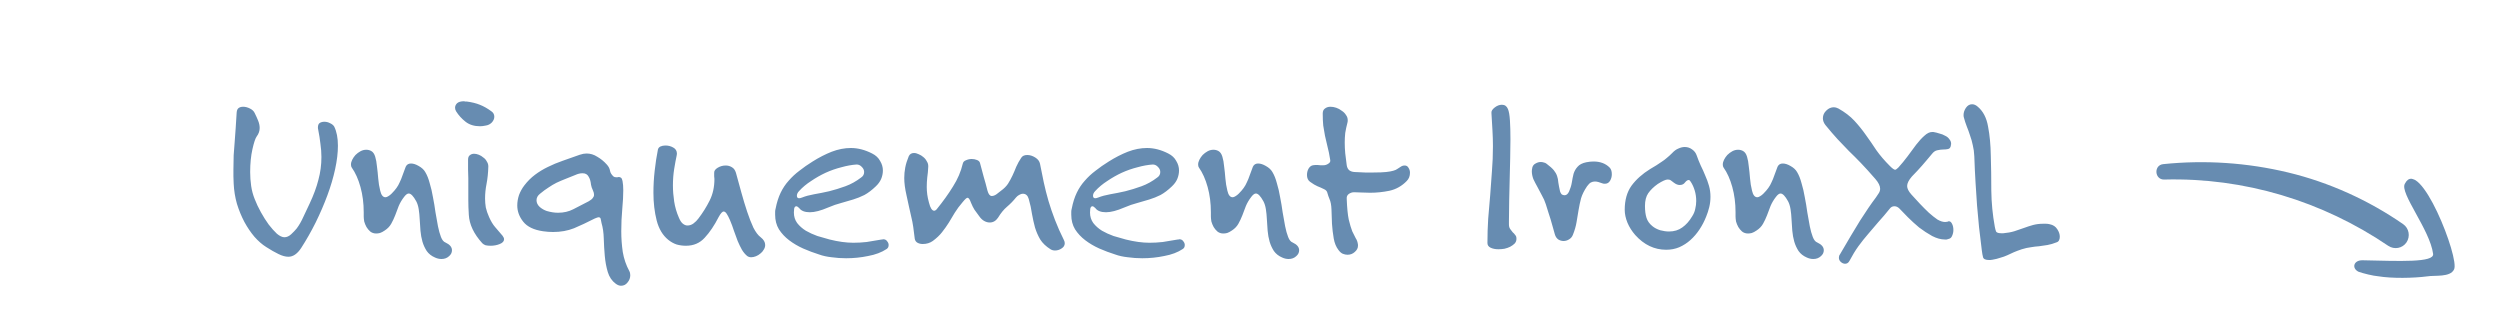 <svg width="240" height="30" viewBox="0 0 240 30" fill="none" xmlns="http://www.w3.org/2000/svg">
<path d="M32.44 13.992C32.44 14.664 32.352 15.408 32.176 16.224C32 17.04 31.752 17.88 31.432 18.744C31.112 19.608 30.736 20.48 30.304 21.36C29.872 22.224 29.408 23.04 28.912 23.808C28.544 24.368 28.136 24.648 27.688 24.648C27.4 24.648 27.08 24.56 26.728 24.384C26.392 24.224 26 24 25.552 23.712C25.168 23.472 24.792 23.144 24.424 22.728C24.072 22.312 23.752 21.84 23.464 21.312C23.176 20.768 22.936 20.184 22.744 19.56C22.568 18.936 22.464 18.288 22.432 17.616C22.416 17.376 22.408 17.144 22.408 16.92C22.408 16.696 22.408 16.48 22.408 16.272C22.408 15.792 22.416 15.336 22.432 14.904C22.464 14.472 22.496 14.048 22.528 13.632C22.56 13.2 22.592 12.76 22.624 12.312C22.656 11.848 22.688 11.344 22.72 10.8C22.736 10.592 22.8 10.448 22.912 10.368C23.024 10.288 23.168 10.248 23.344 10.248C23.552 10.248 23.768 10.304 23.992 10.416C24.216 10.528 24.368 10.672 24.448 10.848C24.576 11.104 24.688 11.352 24.784 11.592C24.88 11.832 24.928 12.064 24.928 12.288C24.928 12.576 24.832 12.848 24.64 13.104C24.512 13.28 24.376 13.688 24.232 14.328C24.088 14.968 24.016 15.696 24.016 16.512C24.016 16.96 24.048 17.408 24.112 17.856C24.176 18.288 24.288 18.704 24.448 19.104C24.608 19.52 24.808 19.944 25.048 20.376C25.288 20.808 25.536 21.2 25.792 21.552C26.064 21.904 26.328 22.2 26.584 22.44C26.856 22.664 27.096 22.776 27.304 22.776C27.528 22.776 27.744 22.68 27.952 22.488C28.16 22.296 28.336 22.112 28.48 21.936C28.72 21.616 28.936 21.24 29.128 20.808C29.336 20.376 29.536 19.952 29.728 19.536C30.112 18.72 30.392 17.96 30.568 17.256C30.76 16.552 30.856 15.824 30.856 15.072C30.856 14.656 30.824 14.232 30.76 13.8C30.712 13.368 30.64 12.912 30.544 12.432C30.528 12.384 30.52 12.32 30.52 12.24C30.52 12.032 30.576 11.888 30.688 11.808C30.816 11.728 30.968 11.688 31.144 11.688C31.336 11.688 31.52 11.736 31.696 11.832C31.872 11.912 32 12.016 32.08 12.144C32.32 12.624 32.44 13.24 32.44 13.992ZM43.389 24.024C43.389 24.248 43.293 24.44 43.101 24.6C42.909 24.776 42.669 24.864 42.381 24.864C42.173 24.864 41.965 24.816 41.757 24.72C41.421 24.576 41.157 24.368 40.965 24.096C40.789 23.824 40.653 23.528 40.557 23.208C40.461 22.872 40.397 22.52 40.365 22.152C40.333 21.784 40.309 21.424 40.293 21.072C40.277 20.72 40.245 20.392 40.197 20.088C40.149 19.784 40.069 19.528 39.957 19.32C39.685 18.824 39.445 18.576 39.237 18.576C39.109 18.576 38.965 18.68 38.805 18.888C38.581 19.176 38.405 19.472 38.277 19.776C38.165 20.08 38.053 20.376 37.941 20.664C37.829 20.952 37.701 21.224 37.557 21.48C37.413 21.736 37.205 21.952 36.933 22.128C36.773 22.24 36.621 22.32 36.477 22.368C36.349 22.4 36.229 22.416 36.117 22.416C35.893 22.416 35.701 22.352 35.541 22.224C35.397 22.096 35.277 21.952 35.181 21.792C35.085 21.616 35.013 21.44 34.965 21.264C34.933 21.072 34.917 20.912 34.917 20.784V20.376C34.917 19.512 34.813 18.704 34.605 17.952C34.397 17.2 34.117 16.576 33.765 16.08C33.717 16.016 33.693 15.92 33.693 15.792C33.693 15.648 33.733 15.496 33.813 15.336C33.893 15.176 33.997 15.024 34.125 14.88C34.269 14.736 34.429 14.616 34.605 14.52C34.781 14.424 34.965 14.376 35.157 14.376C35.333 14.376 35.493 14.416 35.637 14.496C35.813 14.592 35.941 14.776 36.021 15.048C36.101 15.304 36.157 15.616 36.189 15.984C36.237 16.336 36.277 16.72 36.309 17.136C36.341 17.536 36.405 17.928 36.501 18.312C36.597 18.728 36.765 18.936 37.005 18.936C37.085 18.936 37.173 18.904 37.269 18.84C37.381 18.776 37.485 18.696 37.581 18.6C37.789 18.392 37.949 18.208 38.061 18.048C38.189 17.872 38.293 17.688 38.373 17.496C38.469 17.304 38.557 17.088 38.637 16.848C38.717 16.608 38.821 16.328 38.949 16.008C39.045 15.8 39.213 15.696 39.453 15.696C39.677 15.696 39.925 15.776 40.197 15.936C40.485 16.096 40.693 16.288 40.821 16.512C40.997 16.8 41.141 17.16 41.253 17.592C41.381 18.008 41.485 18.456 41.565 18.936C41.661 19.416 41.741 19.896 41.805 20.376C41.885 20.856 41.965 21.304 42.045 21.72C42.125 22.12 42.221 22.464 42.333 22.752C42.445 23.04 42.589 23.216 42.765 23.28C43.181 23.472 43.389 23.72 43.389 24.024ZM47.454 11.208C47.454 11.4 47.374 11.584 47.214 11.76C47.054 11.92 46.87 12.016 46.662 12.048C46.438 12.096 46.246 12.12 46.086 12.12C45.526 12.12 45.062 11.976 44.694 11.688C44.326 11.4 44.022 11.064 43.782 10.68C43.718 10.568 43.686 10.456 43.686 10.344C43.686 10.184 43.75 10.04 43.878 9.912C44.022 9.784 44.246 9.72 44.55 9.72C44.582 9.72 44.614 9.728 44.646 9.744C44.694 9.744 44.742 9.744 44.79 9.744C45.286 9.808 45.71 9.912 46.062 10.056C46.43 10.2 46.798 10.408 47.166 10.68C47.358 10.808 47.454 10.984 47.454 11.208ZM48.39 22.968C48.39 23.16 48.254 23.312 47.982 23.424C47.71 23.536 47.414 23.592 47.094 23.592C46.918 23.592 46.758 23.576 46.614 23.544C46.486 23.496 46.382 23.432 46.302 23.352C45.486 22.456 45.054 21.544 45.006 20.616C44.974 20.104 44.958 19.64 44.958 19.224C44.958 18.808 44.958 18.392 44.958 17.976V17.112C44.958 16.84 44.95 16.56 44.934 16.272C44.934 15.984 44.934 15.68 44.934 15.36V15.336C44.934 15.128 44.99 14.984 45.102 14.904C45.214 14.808 45.35 14.76 45.51 14.76C45.654 14.76 45.806 14.792 45.966 14.856C46.126 14.92 46.27 15.008 46.398 15.12C46.542 15.216 46.654 15.344 46.734 15.504C46.83 15.648 46.878 15.8 46.878 15.96V16.008C46.862 16.6 46.806 17.144 46.71 17.64C46.614 18.12 46.566 18.592 46.566 19.056C46.566 19.344 46.59 19.632 46.638 19.92C46.702 20.208 46.806 20.512 46.95 20.832C47.126 21.232 47.318 21.552 47.526 21.792C47.734 22.032 47.974 22.312 48.246 22.632C48.342 22.76 48.39 22.872 48.39 22.968ZM60.506 26.424C60.506 26.68 60.418 26.912 60.242 27.12C60.082 27.328 59.874 27.432 59.618 27.432C59.458 27.432 59.29 27.368 59.114 27.24C58.746 26.968 58.49 26.592 58.346 26.112C58.202 25.632 58.106 25.112 58.058 24.552C58.01 24.008 57.978 23.456 57.962 22.896C57.946 22.336 57.874 21.84 57.746 21.408C57.714 21.296 57.69 21.176 57.674 21.048C57.658 20.92 57.586 20.856 57.458 20.856C57.41 20.856 57.29 20.896 57.098 20.976C56.378 21.344 55.714 21.656 55.106 21.912C54.498 22.152 53.826 22.272 53.09 22.272C52.786 22.272 52.466 22.248 52.13 22.2C51.25 22.072 50.618 21.768 50.234 21.288C49.85 20.808 49.658 20.288 49.658 19.728C49.658 19.392 49.714 19.056 49.826 18.72C49.954 18.384 50.122 18.08 50.33 17.808C50.634 17.408 50.978 17.064 51.362 16.776C51.746 16.488 52.154 16.24 52.586 16.032C53.034 15.808 53.514 15.608 54.026 15.432C54.538 15.256 55.082 15.064 55.658 14.856C55.898 14.776 56.114 14.736 56.306 14.736C56.674 14.736 57.018 14.84 57.338 15.048C57.674 15.24 57.978 15.488 58.25 15.792C58.426 15.984 58.53 16.184 58.562 16.392C58.594 16.584 58.706 16.768 58.898 16.944C58.962 16.992 59.042 17.016 59.138 17.016C59.186 17.016 59.234 17.016 59.282 17.016C59.33 17 59.37 16.992 59.402 16.992C59.482 16.992 59.554 17.016 59.618 17.064C59.682 17.112 59.73 17.216 59.762 17.376C59.81 17.616 59.834 17.912 59.834 18.264C59.834 18.776 59.802 19.376 59.738 20.064C59.674 20.752 59.642 21.464 59.642 22.2C59.642 22.872 59.69 23.536 59.786 24.192C59.898 24.848 60.106 25.456 60.41 26.016C60.474 26.128 60.506 26.264 60.506 26.424ZM57.026 18.72C57.026 18.56 56.986 18.4 56.906 18.24C56.826 18.08 56.77 17.912 56.738 17.736C56.706 17.4 56.626 17.136 56.498 16.944C56.386 16.736 56.194 16.632 55.922 16.632C55.698 16.632 55.466 16.688 55.226 16.8C54.874 16.944 54.554 17.072 54.266 17.184C53.978 17.296 53.698 17.416 53.426 17.544C53.17 17.672 52.914 17.824 52.658 18C52.402 18.16 52.13 18.36 51.842 18.6C51.618 18.776 51.506 18.984 51.506 19.224C51.506 19.464 51.61 19.68 51.818 19.872C52.026 20.048 52.25 20.176 52.49 20.256C52.874 20.368 53.234 20.424 53.57 20.424C54.114 20.424 54.602 20.312 55.034 20.088C55.482 19.864 55.978 19.608 56.522 19.32C56.714 19.208 56.842 19.104 56.906 19.008C56.986 18.912 57.026 18.816 57.026 18.72ZM73.457 23.52C73.457 23.68 73.409 23.832 73.313 23.976C73.233 24.12 73.129 24.24 73.001 24.336C72.873 24.448 72.729 24.536 72.569 24.6C72.409 24.664 72.257 24.696 72.113 24.696C71.969 24.696 71.841 24.656 71.729 24.576C71.537 24.416 71.369 24.216 71.225 23.976C71.081 23.72 70.945 23.44 70.817 23.136C70.705 22.816 70.585 22.488 70.457 22.152C70.345 21.8 70.217 21.456 70.073 21.12C69.961 20.864 69.857 20.664 69.761 20.52C69.665 20.376 69.569 20.304 69.473 20.304C69.345 20.304 69.185 20.48 68.993 20.832C68.577 21.648 68.129 22.312 67.649 22.824C67.185 23.336 66.585 23.592 65.849 23.592C65.545 23.592 65.249 23.552 64.961 23.472C64.673 23.376 64.401 23.224 64.145 23.016C63.617 22.584 63.249 21.968 63.041 21.168C62.833 20.352 62.729 19.464 62.729 18.504C62.729 17.8 62.769 17.096 62.849 16.392C62.929 15.672 63.033 14.992 63.161 14.352C63.193 14.224 63.273 14.128 63.401 14.064C63.545 14 63.705 13.968 63.881 13.968C64.153 13.968 64.401 14.032 64.625 14.16C64.865 14.288 64.985 14.488 64.985 14.76C64.985 14.824 64.977 14.88 64.961 14.928C64.881 15.296 64.801 15.728 64.721 16.224C64.641 16.72 64.601 17.248 64.601 17.808C64.601 18.304 64.641 18.816 64.721 19.344C64.801 19.872 64.953 20.392 65.177 20.904C65.289 21.176 65.417 21.368 65.561 21.48C65.705 21.592 65.849 21.648 65.993 21.648C66.201 21.648 66.393 21.584 66.569 21.456C66.761 21.312 66.921 21.152 67.049 20.976C67.465 20.432 67.825 19.856 68.129 19.248C68.433 18.64 68.585 17.952 68.585 17.184C68.585 17.104 68.577 17.016 68.561 16.92C68.561 16.824 68.561 16.72 68.561 16.608C68.545 16.416 68.657 16.248 68.897 16.104C69.137 15.96 69.393 15.888 69.665 15.888C69.889 15.888 70.089 15.944 70.265 16.056C70.441 16.152 70.569 16.328 70.649 16.584C70.825 17.208 71.001 17.848 71.177 18.504C71.353 19.144 71.537 19.752 71.729 20.328C71.921 20.904 72.121 21.416 72.329 21.864C72.553 22.296 72.785 22.6 73.025 22.776C73.313 23 73.457 23.248 73.457 23.52ZM85.309 23.52C85.309 23.696 85.245 23.824 85.117 23.904C84.637 24.224 84.045 24.448 83.341 24.576C82.653 24.72 81.949 24.792 81.229 24.792C80.749 24.792 80.285 24.76 79.837 24.696C79.389 24.648 78.989 24.56 78.637 24.432C78.125 24.272 77.613 24.08 77.101 23.856C76.605 23.632 76.157 23.368 75.757 23.064C75.357 22.76 75.029 22.408 74.773 22.008C74.533 21.608 74.413 21.144 74.413 20.616C74.413 20.52 74.413 20.424 74.413 20.328C74.413 20.232 74.429 20.128 74.461 20.016C74.573 19.44 74.733 18.936 74.941 18.504C75.149 18.072 75.405 17.688 75.709 17.352C76.013 17 76.357 16.68 76.741 16.392C77.125 16.088 77.549 15.792 78.013 15.504C78.621 15.12 79.229 14.808 79.837 14.568C80.461 14.328 81.077 14.208 81.685 14.208C82.357 14.208 83.037 14.384 83.725 14.736C84.077 14.912 84.333 15.152 84.493 15.456C84.669 15.744 84.757 16.048 84.757 16.368C84.757 16.64 84.701 16.912 84.589 17.184C84.477 17.44 84.301 17.68 84.061 17.904C83.693 18.256 83.333 18.528 82.981 18.72C82.629 18.896 82.269 19.04 81.901 19.152C81.533 19.264 81.149 19.376 80.749 19.488C80.365 19.584 79.949 19.728 79.501 19.92C78.797 20.224 78.213 20.376 77.749 20.376C77.253 20.376 76.909 20.24 76.717 19.968C76.685 19.936 76.645 19.904 76.597 19.872C76.549 19.824 76.501 19.8 76.453 19.8C76.341 19.8 76.269 19.88 76.237 20.04C76.221 20.184 76.213 20.304 76.213 20.4C76.213 20.784 76.317 21.12 76.525 21.408C76.749 21.696 77.029 21.944 77.365 22.152C77.701 22.344 78.069 22.512 78.469 22.656C78.885 22.784 79.277 22.896 79.645 22.992C80.477 23.2 81.237 23.304 81.925 23.304C82.341 23.304 82.765 23.28 83.197 23.232C83.629 23.168 84.109 23.088 84.637 22.992C84.669 22.992 84.693 22.992 84.709 22.992C84.725 22.976 84.749 22.968 84.781 22.968C84.957 22.968 85.085 23.032 85.165 23.16C85.261 23.272 85.309 23.392 85.309 23.52ZM82.957 16.512C82.957 16.336 82.885 16.176 82.741 16.032C82.597 15.872 82.429 15.792 82.237 15.792C81.773 15.824 81.285 15.912 80.773 16.056C80.261 16.184 79.757 16.36 79.261 16.584C78.781 16.808 78.317 17.072 77.869 17.376C77.421 17.664 77.037 17.984 76.717 18.336C76.573 18.48 76.501 18.632 76.501 18.792C76.501 18.952 76.573 19.032 76.717 19.032C76.781 19.032 76.877 19.008 77.005 18.96C77.325 18.832 77.709 18.728 78.157 18.648C78.621 18.568 79.101 18.472 79.597 18.36C80.109 18.232 80.629 18.072 81.157 17.88C81.685 17.688 82.189 17.408 82.669 17.04C82.861 16.912 82.957 16.736 82.957 16.512ZM102.216 23.352C102.216 23.56 102.112 23.728 101.904 23.856C101.712 23.984 101.504 24.048 101.28 24.048C101.12 24.048 100.976 24.008 100.848 23.928C100.416 23.656 100.088 23.344 99.864 22.992C99.656 22.64 99.488 22.256 99.36 21.84C99.248 21.424 99.152 20.992 99.072 20.544C99.008 20.08 98.904 19.6 98.76 19.104C98.664 18.768 98.48 18.6 98.208 18.6C98.08 18.6 97.952 18.64 97.824 18.72C97.712 18.784 97.616 18.864 97.536 18.96C97.28 19.28 96.992 19.576 96.672 19.848C96.368 20.104 96.08 20.456 95.808 20.904C95.6 21.208 95.336 21.36 95.016 21.36C94.84 21.36 94.664 21.312 94.488 21.216C94.312 21.12 94.152 20.968 94.008 20.76C93.832 20.52 93.68 20.312 93.552 20.136C93.44 19.96 93.328 19.736 93.216 19.464C93.104 19.144 92.992 18.984 92.88 18.984C92.8 18.984 92.648 19.12 92.424 19.392C92.12 19.744 91.864 20.088 91.656 20.424C91.464 20.744 91.272 21.064 91.08 21.384C90.888 21.688 90.672 21.992 90.432 22.296C90.208 22.584 89.912 22.864 89.544 23.136C89.272 23.328 88.952 23.424 88.584 23.424C88.392 23.424 88.224 23.384 88.08 23.304C87.936 23.224 87.848 23.096 87.816 22.92C87.768 22.504 87.72 22.128 87.672 21.792C87.624 21.456 87.56 21.128 87.48 20.808C87.416 20.488 87.344 20.168 87.264 19.848C87.2 19.512 87.12 19.144 87.024 18.744C86.88 18.12 86.808 17.568 86.808 17.088C86.808 16.752 86.84 16.416 86.904 16.08C86.968 15.744 87.08 15.384 87.24 15C87.336 14.792 87.504 14.688 87.744 14.688C87.888 14.688 88.04 14.728 88.2 14.808C88.36 14.872 88.504 14.96 88.632 15.072C88.776 15.184 88.888 15.32 88.968 15.48C89.064 15.624 89.112 15.776 89.112 15.936V16.008C89.096 16.376 89.064 16.72 89.016 17.04C88.984 17.344 88.968 17.648 88.968 17.952C88.968 18.176 88.984 18.416 89.016 18.672C89.048 18.912 89.104 19.176 89.184 19.464C89.312 19.976 89.48 20.232 89.688 20.232C89.752 20.232 89.824 20.192 89.904 20.112C90.528 19.344 91.056 18.608 91.488 17.904C91.936 17.2 92.248 16.472 92.424 15.72C92.456 15.56 92.56 15.448 92.736 15.384C92.912 15.304 93.096 15.264 93.288 15.264C93.464 15.264 93.632 15.296 93.792 15.36C93.952 15.424 94.048 15.52 94.08 15.648C94.208 16.16 94.328 16.608 94.44 16.992C94.552 17.36 94.672 17.8 94.8 18.312C94.896 18.648 95.032 18.816 95.208 18.816C95.352 18.816 95.504 18.76 95.664 18.648C95.824 18.52 95.968 18.408 96.096 18.312C96.384 18.104 96.608 17.88 96.768 17.64C96.928 17.384 97.072 17.12 97.2 16.848C97.328 16.576 97.448 16.296 97.56 16.008C97.688 15.72 97.848 15.432 98.04 15.144C98.152 14.968 98.344 14.88 98.616 14.88C98.872 14.88 99.128 14.96 99.384 15.12C99.64 15.28 99.792 15.48 99.84 15.72C99.952 16.312 100.072 16.904 100.2 17.496C100.328 18.088 100.48 18.688 100.656 19.296C100.832 19.888 101.04 20.496 101.28 21.12C101.52 21.744 101.808 22.392 102.144 23.064C102.192 23.16 102.216 23.256 102.216 23.352ZM113.738 23.52C113.738 23.696 113.674 23.824 113.546 23.904C113.066 24.224 112.474 24.448 111.77 24.576C111.082 24.72 110.378 24.792 109.658 24.792C109.178 24.792 108.714 24.76 108.266 24.696C107.818 24.648 107.418 24.56 107.066 24.432C106.554 24.272 106.042 24.08 105.53 23.856C105.034 23.632 104.586 23.368 104.186 23.064C103.786 22.76 103.458 22.408 103.202 22.008C102.962 21.608 102.842 21.144 102.842 20.616C102.842 20.52 102.842 20.424 102.842 20.328C102.842 20.232 102.858 20.128 102.89 20.016C103.002 19.44 103.162 18.936 103.37 18.504C103.578 18.072 103.834 17.688 104.138 17.352C104.442 17 104.786 16.68 105.17 16.392C105.554 16.088 105.978 15.792 106.442 15.504C107.05 15.12 107.658 14.808 108.266 14.568C108.89 14.328 109.506 14.208 110.114 14.208C110.786 14.208 111.466 14.384 112.154 14.736C112.506 14.912 112.762 15.152 112.922 15.456C113.098 15.744 113.186 16.048 113.186 16.368C113.186 16.64 113.13 16.912 113.018 17.184C112.906 17.44 112.73 17.68 112.49 17.904C112.122 18.256 111.762 18.528 111.41 18.72C111.058 18.896 110.698 19.04 110.33 19.152C109.962 19.264 109.578 19.376 109.178 19.488C108.794 19.584 108.378 19.728 107.93 19.92C107.226 20.224 106.642 20.376 106.178 20.376C105.682 20.376 105.338 20.24 105.146 19.968C105.114 19.936 105.074 19.904 105.026 19.872C104.978 19.824 104.93 19.8 104.882 19.8C104.77 19.8 104.698 19.88 104.666 20.04C104.65 20.184 104.642 20.304 104.642 20.4C104.642 20.784 104.746 21.12 104.954 21.408C105.178 21.696 105.458 21.944 105.794 22.152C106.13 22.344 106.498 22.512 106.898 22.656C107.314 22.784 107.706 22.896 108.074 22.992C108.906 23.2 109.666 23.304 110.354 23.304C110.77 23.304 111.194 23.28 111.626 23.232C112.058 23.168 112.538 23.088 113.066 22.992C113.098 22.992 113.122 22.992 113.138 22.992C113.154 22.976 113.178 22.968 113.21 22.968C113.386 22.968 113.514 23.032 113.594 23.16C113.69 23.272 113.738 23.392 113.738 23.52ZM111.386 16.512C111.386 16.336 111.314 16.176 111.17 16.032C111.026 15.872 110.858 15.792 110.666 15.792C110.202 15.824 109.714 15.912 109.202 16.056C108.69 16.184 108.186 16.36 107.69 16.584C107.21 16.808 106.746 17.072 106.298 17.376C105.85 17.664 105.466 17.984 105.146 18.336C105.002 18.48 104.93 18.632 104.93 18.792C104.93 18.952 105.002 19.032 105.146 19.032C105.21 19.032 105.306 19.008 105.434 18.96C105.754 18.832 106.138 18.728 106.586 18.648C107.05 18.568 107.53 18.472 108.026 18.36C108.538 18.232 109.058 18.072 109.586 17.88C110.114 17.688 110.618 17.408 111.098 17.04C111.29 16.912 111.386 16.736 111.386 16.512ZM124.717 24.024C124.717 24.248 124.621 24.44 124.429 24.6C124.237 24.776 123.997 24.864 123.709 24.864C123.501 24.864 123.293 24.816 123.085 24.72C122.749 24.576 122.485 24.368 122.293 24.096C122.117 23.824 121.981 23.528 121.885 23.208C121.789 22.872 121.725 22.52 121.693 22.152C121.661 21.784 121.637 21.424 121.621 21.072C121.605 20.72 121.573 20.392 121.525 20.088C121.477 19.784 121.397 19.528 121.285 19.32C121.013 18.824 120.773 18.576 120.565 18.576C120.437 18.576 120.293 18.68 120.133 18.888C119.909 19.176 119.733 19.472 119.605 19.776C119.493 20.08 119.381 20.376 119.269 20.664C119.157 20.952 119.029 21.224 118.885 21.48C118.741 21.736 118.533 21.952 118.261 22.128C118.101 22.24 117.949 22.32 117.805 22.368C117.677 22.4 117.557 22.416 117.445 22.416C117.221 22.416 117.029 22.352 116.869 22.224C116.725 22.096 116.605 21.952 116.509 21.792C116.413 21.616 116.341 21.44 116.293 21.264C116.261 21.072 116.245 20.912 116.245 20.784V20.376C116.245 19.512 116.141 18.704 115.933 17.952C115.725 17.2 115.445 16.576 115.093 16.08C115.045 16.016 115.021 15.92 115.021 15.792C115.021 15.648 115.061 15.496 115.141 15.336C115.221 15.176 115.325 15.024 115.453 14.88C115.597 14.736 115.757 14.616 115.933 14.52C116.109 14.424 116.293 14.376 116.485 14.376C116.661 14.376 116.821 14.416 116.965 14.496C117.141 14.592 117.269 14.776 117.349 15.048C117.429 15.304 117.485 15.616 117.517 15.984C117.565 16.336 117.605 16.72 117.637 17.136C117.669 17.536 117.733 17.928 117.829 18.312C117.925 18.728 118.093 18.936 118.333 18.936C118.413 18.936 118.501 18.904 118.597 18.84C118.709 18.776 118.813 18.696 118.909 18.6C119.117 18.392 119.277 18.208 119.389 18.048C119.517 17.872 119.621 17.688 119.701 17.496C119.797 17.304 119.885 17.088 119.965 16.848C120.045 16.608 120.149 16.328 120.277 16.008C120.373 15.8 120.541 15.696 120.781 15.696C121.005 15.696 121.253 15.776 121.525 15.936C121.813 16.096 122.021 16.288 122.149 16.512C122.325 16.8 122.469 17.16 122.581 17.592C122.709 18.008 122.813 18.456 122.893 18.936C122.989 19.416 123.069 19.896 123.133 20.376C123.213 20.856 123.293 21.304 123.373 21.72C123.453 22.12 123.549 22.464 123.661 22.752C123.773 23.04 123.917 23.216 124.093 23.28C124.509 23.472 124.717 23.72 124.717 24.024ZM135.358 16.584C135.358 16.904 135.254 17.168 135.046 17.376C134.582 17.856 134.03 18.168 133.39 18.312C132.766 18.44 132.15 18.504 131.542 18.504C131.254 18.504 130.974 18.496 130.702 18.48C130.446 18.464 130.214 18.456 130.006 18.456H129.982C129.806 18.456 129.638 18.512 129.478 18.624C129.334 18.736 129.27 18.88 129.286 19.056V19.104C129.318 19.952 129.382 20.608 129.478 21.072C129.59 21.536 129.702 21.912 129.814 22.2C129.942 22.472 130.054 22.696 130.15 22.872C130.262 23.032 130.334 23.24 130.366 23.496V23.592C130.366 23.816 130.262 24.016 130.054 24.192C129.862 24.368 129.63 24.456 129.358 24.456C129.214 24.456 129.062 24.424 128.902 24.36C128.758 24.296 128.622 24.176 128.494 24C128.27 23.712 128.118 23.344 128.038 22.896C127.958 22.432 127.902 21.96 127.87 21.48C127.854 21 127.838 20.544 127.822 20.112C127.806 19.68 127.742 19.344 127.63 19.104C127.55 18.912 127.486 18.728 127.438 18.552C127.406 18.376 127.302 18.248 127.126 18.168C126.902 18.056 126.686 17.96 126.478 17.88C126.286 17.8 126.046 17.656 125.758 17.448C125.566 17.304 125.47 17.088 125.47 16.8C125.47 16.576 125.518 16.376 125.614 16.2C125.726 16.008 125.87 15.896 126.046 15.864C126.126 15.848 126.198 15.84 126.262 15.84C126.342 15.84 126.422 15.84 126.502 15.84C126.582 15.84 126.662 15.848 126.742 15.864C126.838 15.864 126.942 15.864 127.054 15.864C127.214 15.864 127.366 15.816 127.51 15.72C127.67 15.624 127.734 15.504 127.702 15.36C127.622 14.848 127.534 14.416 127.438 14.064C127.358 13.696 127.278 13.352 127.198 13.032C127.134 12.696 127.078 12.368 127.03 12.048C126.998 11.712 126.982 11.328 126.982 10.896C126.982 10.672 127.054 10.512 127.198 10.416C127.342 10.304 127.518 10.248 127.726 10.248C127.902 10.248 128.086 10.28 128.278 10.344C128.47 10.408 128.646 10.504 128.806 10.632C128.982 10.744 129.118 10.88 129.214 11.04C129.326 11.184 129.382 11.352 129.382 11.544C129.382 11.64 129.374 11.712 129.358 11.76C129.262 12.128 129.19 12.464 129.142 12.768C129.11 13.072 129.094 13.376 129.094 13.68C129.094 14.016 129.11 14.36 129.142 14.712C129.19 15.064 129.238 15.448 129.286 15.864C129.318 16.072 129.398 16.232 129.526 16.344C129.654 16.44 129.814 16.496 130.006 16.512C130.39 16.528 130.734 16.544 131.038 16.56C131.342 16.56 131.622 16.56 131.878 16.56C132.39 16.56 132.79 16.544 133.078 16.512C133.366 16.48 133.59 16.44 133.75 16.392C133.926 16.344 134.054 16.288 134.134 16.224C134.23 16.16 134.342 16.088 134.47 16.008C134.582 15.928 134.71 15.888 134.854 15.888C135.014 15.888 135.134 15.96 135.214 16.104C135.31 16.248 135.358 16.408 135.358 16.584ZM145.578 22.944C145.578 23.104 145.522 23.248 145.41 23.376C145.298 23.488 145.154 23.592 144.978 23.688C144.818 23.768 144.634 23.832 144.426 23.88C144.234 23.912 144.042 23.928 143.85 23.928C143.562 23.928 143.314 23.88 143.106 23.784C142.898 23.688 142.794 23.536 142.794 23.328C142.794 22.528 142.818 21.752 142.866 21C142.93 20.248 142.994 19.496 143.058 18.744C143.122 17.976 143.178 17.208 143.226 16.44C143.29 15.672 143.322 14.872 143.322 14.04C143.322 13.528 143.306 13.008 143.274 12.48C143.242 11.952 143.21 11.408 143.178 10.848V10.824C143.162 10.664 143.266 10.496 143.49 10.32C143.714 10.144 143.946 10.056 144.186 10.056C144.458 10.056 144.65 10.192 144.762 10.464C144.858 10.688 144.922 11.056 144.954 11.568C144.986 12.064 145.002 12.664 145.002 13.368C145.002 13.928 144.994 14.536 144.978 15.192C144.962 15.848 144.946 16.52 144.93 17.208C144.914 17.88 144.898 18.56 144.882 19.248C144.866 19.936 144.858 20.6 144.858 21.24V21.552C144.858 21.728 144.898 21.872 144.978 21.984C145.058 22.096 145.138 22.2 145.218 22.296C145.314 22.376 145.394 22.464 145.458 22.56C145.538 22.64 145.578 22.752 145.578 22.896V22.944ZM154.735 16.728C154.735 16.952 154.679 17.16 154.567 17.352C154.455 17.544 154.287 17.64 154.063 17.64C153.951 17.64 153.863 17.624 153.799 17.592C153.671 17.544 153.551 17.504 153.439 17.472C153.327 17.44 153.215 17.424 153.103 17.424C152.975 17.424 152.847 17.456 152.719 17.52C152.607 17.584 152.487 17.704 152.359 17.88C152.087 18.28 151.895 18.664 151.783 19.032C151.687 19.4 151.607 19.776 151.543 20.16C151.479 20.528 151.415 20.912 151.351 21.312C151.287 21.712 151.167 22.128 150.991 22.56C150.911 22.752 150.783 22.896 150.607 22.992C150.447 23.088 150.279 23.136 150.103 23.136C149.927 23.136 149.759 23.088 149.599 22.992C149.439 22.88 149.327 22.712 149.263 22.488C149.183 22.2 149.111 21.944 149.047 21.72C148.983 21.48 148.919 21.256 148.855 21.048C148.791 20.824 148.719 20.6 148.639 20.376C148.575 20.152 148.495 19.896 148.399 19.608C148.303 19.304 148.175 19.016 148.015 18.744C147.871 18.456 147.727 18.184 147.583 17.928C147.439 17.672 147.311 17.424 147.199 17.184C147.103 16.928 147.055 16.68 147.055 16.44C147.055 16.36 147.071 16.24 147.103 16.08C147.151 15.904 147.255 15.776 147.415 15.696C147.575 15.6 147.743 15.552 147.919 15.552C148.015 15.552 148.111 15.568 148.207 15.6C148.303 15.616 148.391 15.656 148.471 15.72C148.791 15.96 149.023 16.168 149.167 16.344C149.311 16.52 149.415 16.704 149.479 16.896C149.543 17.072 149.583 17.28 149.599 17.52C149.631 17.744 149.687 18.032 149.767 18.384C149.799 18.48 149.847 18.568 149.911 18.648C149.991 18.712 150.087 18.744 150.199 18.744C150.375 18.744 150.519 18.624 150.631 18.384C150.759 18.096 150.847 17.808 150.895 17.52C150.943 17.216 150.999 16.936 151.063 16.68C151.143 16.424 151.271 16.2 151.447 16.008C151.623 15.8 151.903 15.656 152.287 15.576C152.527 15.528 152.759 15.504 152.983 15.504C153.623 15.504 154.135 15.696 154.519 16.08C154.663 16.224 154.735 16.44 154.735 16.728ZM164.205 18.888C164.205 19.24 164.165 19.576 164.085 19.896C164.005 20.216 163.909 20.512 163.797 20.784C163.621 21.232 163.405 21.648 163.149 22.032C162.893 22.416 162.605 22.752 162.285 23.04C161.965 23.328 161.605 23.56 161.205 23.736C160.821 23.896 160.405 23.976 159.957 23.976C158.821 23.976 157.829 23.504 156.981 22.56C156.661 22.192 156.413 21.8 156.237 21.384C156.061 20.952 155.973 20.536 155.973 20.136C155.973 19.208 156.189 18.44 156.621 17.832C157.069 17.224 157.669 16.688 158.421 16.224C158.645 16.08 158.845 15.96 159.021 15.864C159.197 15.752 159.365 15.64 159.525 15.528C159.701 15.416 159.861 15.296 160.005 15.168C160.165 15.04 160.333 14.888 160.509 14.712C160.717 14.488 160.925 14.336 161.133 14.256C161.341 14.16 161.541 14.112 161.733 14.112C162.005 14.112 162.245 14.192 162.453 14.352C162.661 14.496 162.805 14.688 162.885 14.928C162.997 15.248 163.125 15.568 163.269 15.888C163.429 16.208 163.573 16.528 163.701 16.848C163.845 17.168 163.965 17.496 164.061 17.832C164.157 18.168 164.205 18.52 164.205 18.888ZM162.837 19.296C162.837 18.944 162.789 18.608 162.693 18.288C162.597 17.968 162.469 17.688 162.309 17.448C162.245 17.336 162.181 17.28 162.117 17.28C162.005 17.28 161.885 17.36 161.757 17.52C161.645 17.68 161.477 17.76 161.253 17.76C161.077 17.76 160.893 17.688 160.701 17.544C160.605 17.464 160.509 17.392 160.413 17.328C160.333 17.264 160.229 17.232 160.101 17.232C159.909 17.232 159.589 17.376 159.141 17.664C158.757 17.936 158.453 18.232 158.229 18.552C158.021 18.856 157.917 19.264 157.917 19.776C157.917 20.224 157.965 20.6 158.061 20.904C158.157 21.208 158.341 21.472 158.613 21.696C158.821 21.872 159.077 22.008 159.381 22.104C159.685 22.184 159.965 22.224 160.221 22.224C160.717 22.224 161.141 22.096 161.493 21.84C161.861 21.584 162.181 21.224 162.453 20.76C162.597 20.536 162.693 20.304 162.741 20.064C162.805 19.808 162.837 19.552 162.837 19.296ZM175.084 24.024C175.084 24.248 174.988 24.44 174.796 24.6C174.604 24.776 174.364 24.864 174.076 24.864C173.868 24.864 173.66 24.816 173.452 24.72C173.116 24.576 172.852 24.368 172.66 24.096C172.484 23.824 172.348 23.528 172.252 23.208C172.156 22.872 172.092 22.52 172.06 22.152C172.028 21.784 172.004 21.424 171.988 21.072C171.972 20.72 171.94 20.392 171.892 20.088C171.844 19.784 171.764 19.528 171.652 19.32C171.38 18.824 171.14 18.576 170.932 18.576C170.804 18.576 170.66 18.68 170.5 18.888C170.276 19.176 170.1 19.472 169.972 19.776C169.86 20.08 169.748 20.376 169.636 20.664C169.524 20.952 169.396 21.224 169.252 21.48C169.108 21.736 168.9 21.952 168.628 22.128C168.468 22.24 168.316 22.32 168.172 22.368C168.044 22.4 167.924 22.416 167.812 22.416C167.588 22.416 167.396 22.352 167.236 22.224C167.092 22.096 166.972 21.952 166.876 21.792C166.78 21.616 166.708 21.44 166.66 21.264C166.628 21.072 166.612 20.912 166.612 20.784V20.376C166.612 19.512 166.508 18.704 166.3 17.952C166.092 17.2 165.812 16.576 165.46 16.08C165.412 16.016 165.388 15.92 165.388 15.792C165.388 15.648 165.428 15.496 165.508 15.336C165.588 15.176 165.692 15.024 165.82 14.88C165.964 14.736 166.124 14.616 166.3 14.52C166.476 14.424 166.66 14.376 166.852 14.376C167.028 14.376 167.188 14.416 167.332 14.496C167.508 14.592 167.636 14.776 167.716 15.048C167.796 15.304 167.852 15.616 167.884 15.984C167.932 16.336 167.972 16.72 168.004 17.136C168.036 17.536 168.1 17.928 168.196 18.312C168.292 18.728 168.46 18.936 168.7 18.936C168.78 18.936 168.868 18.904 168.964 18.84C169.076 18.776 169.18 18.696 169.276 18.6C169.484 18.392 169.644 18.208 169.756 18.048C169.884 17.872 169.988 17.688 170.068 17.496C170.164 17.304 170.252 17.088 170.332 16.848C170.412 16.608 170.516 16.328 170.644 16.008C170.74 15.8 170.908 15.696 171.148 15.696C171.372 15.696 171.62 15.776 171.892 15.936C172.18 16.096 172.388 16.288 172.516 16.512C172.692 16.8 172.836 17.16 172.948 17.592C173.076 18.008 173.18 18.456 173.26 18.936C173.356 19.416 173.436 19.896 173.5 20.376C173.58 20.856 173.66 21.304 173.74 21.72C173.82 22.12 173.916 22.464 174.028 22.752C174.14 23.04 174.284 23.216 174.46 23.28C174.876 23.472 175.084 23.72 175.084 24.024ZM187.525 22.08C187.525 22.272 187.485 22.456 187.405 22.632C187.341 22.808 187.221 22.912 187.045 22.944C186.981 22.96 186.925 22.976 186.877 22.992C186.829 22.992 186.773 22.992 186.709 22.992C186.325 22.992 185.917 22.88 185.485 22.656C185.053 22.416 184.637 22.144 184.237 21.84C183.853 21.52 183.493 21.192 183.157 20.856C182.821 20.52 182.549 20.24 182.341 20.016C182.197 19.872 182.037 19.8 181.861 19.8C181.685 19.8 181.541 19.872 181.429 20.016C181.045 20.496 180.677 20.928 180.325 21.312C179.989 21.696 179.661 22.08 179.341 22.464C179.021 22.832 178.709 23.224 178.405 23.64C178.117 24.04 177.829 24.512 177.541 25.056C177.445 25.232 177.309 25.32 177.133 25.32C176.989 25.32 176.853 25.264 176.725 25.152C176.597 25.04 176.533 24.904 176.533 24.744C176.533 24.616 176.565 24.512 176.629 24.432C177.381 23.136 178.029 22.048 178.573 21.168C179.133 20.288 179.637 19.552 180.085 18.96C180.197 18.8 180.293 18.656 180.373 18.528C180.453 18.4 180.493 18.264 180.493 18.12C180.493 17.848 180.341 17.536 180.037 17.184C179.509 16.576 179.045 16.064 178.645 15.648C178.245 15.232 177.861 14.848 177.493 14.496C177.141 14.128 176.781 13.752 176.413 13.368C176.061 12.984 175.669 12.528 175.237 12C175.077 11.792 174.997 11.576 174.997 11.352C174.997 11.064 175.109 10.816 175.333 10.608C175.541 10.4 175.781 10.296 176.053 10.296C176.181 10.296 176.325 10.336 176.485 10.416C177.109 10.768 177.621 11.16 178.021 11.592C178.421 12.024 178.789 12.48 179.125 12.96C179.461 13.424 179.797 13.912 180.133 14.424C180.485 14.92 180.917 15.424 181.429 15.936C181.669 16.176 181.837 16.296 181.933 16.296C181.997 16.296 182.101 16.224 182.245 16.08C182.549 15.744 182.845 15.384 183.133 15C183.421 14.6 183.693 14.232 183.949 13.896C184.221 13.544 184.485 13.256 184.741 13.032C184.997 12.792 185.245 12.672 185.485 12.672H185.605C185.797 12.704 185.989 12.752 186.181 12.816C186.389 12.864 186.573 12.936 186.733 13.032C186.909 13.112 187.045 13.224 187.141 13.368C187.253 13.496 187.309 13.648 187.309 13.824C187.309 13.856 187.301 13.88 187.285 13.896C187.285 13.912 187.285 13.936 187.285 13.968C187.253 14.16 187.165 14.272 187.021 14.304C186.893 14.336 186.741 14.352 186.565 14.352C186.389 14.352 186.197 14.376 185.989 14.424C185.797 14.456 185.621 14.576 185.461 14.784C185.285 15.008 185.117 15.208 184.957 15.384C184.813 15.56 184.669 15.728 184.525 15.888C184.381 16.048 184.229 16.216 184.069 16.392C183.909 16.552 183.733 16.736 183.541 16.944C183.237 17.296 183.085 17.6 183.085 17.856C183.085 18.096 183.221 18.368 183.493 18.672C183.749 18.96 184.021 19.256 184.309 19.56C184.597 19.864 184.885 20.152 185.173 20.424C185.461 20.68 185.733 20.896 185.989 21.072C186.261 21.232 186.509 21.312 186.733 21.312C186.813 21.312 186.885 21.304 186.949 21.288C187.013 21.256 187.061 21.24 187.093 21.24C187.221 21.24 187.325 21.328 187.405 21.504C187.485 21.664 187.525 21.856 187.525 22.08ZM197.741 22.728C197.741 22.856 197.717 22.968 197.669 23.064C197.621 23.16 197.549 23.224 197.453 23.256C197.133 23.384 196.837 23.472 196.565 23.52C196.293 23.568 196.021 23.608 195.749 23.64C195.493 23.656 195.229 23.688 194.957 23.736C194.685 23.768 194.397 23.832 194.093 23.928C193.805 24.024 193.549 24.12 193.325 24.216C193.117 24.312 192.909 24.408 192.701 24.504C192.493 24.6 192.269 24.68 192.029 24.744C191.805 24.824 191.549 24.888 191.261 24.936C191.197 24.952 191.133 24.96 191.069 24.96C191.021 24.96 190.981 24.96 190.949 24.96C190.613 24.96 190.421 24.872 190.373 24.696C190.325 24.52 190.285 24.296 190.253 24.024C190.157 23.24 190.069 22.504 189.989 21.816C189.925 21.112 189.861 20.416 189.797 19.728C189.749 19.024 189.701 18.296 189.653 17.544C189.605 16.776 189.565 15.928 189.533 15C189.517 14.616 189.469 14.264 189.389 13.944C189.325 13.624 189.237 13.312 189.125 13.008C189.029 12.704 188.925 12.416 188.813 12.144C188.701 11.856 188.605 11.56 188.525 11.256C188.509 11.208 188.501 11.136 188.501 11.04C188.501 10.816 188.573 10.592 188.717 10.368C188.877 10.128 189.077 10.008 189.317 10.008C189.509 10.008 189.693 10.088 189.869 10.248C190.381 10.68 190.709 11.312 190.853 12.144C191.013 12.96 191.101 13.896 191.117 14.952C191.149 15.992 191.165 17.104 191.165 18.288C191.181 19.472 191.293 20.632 191.501 21.768C191.533 21.944 191.573 22.096 191.621 22.224C191.685 22.336 191.853 22.392 192.125 22.392H192.317C192.701 22.36 193.053 22.296 193.373 22.2C193.693 22.088 193.997 21.984 194.285 21.888C194.589 21.776 194.885 21.68 195.173 21.6C195.477 21.52 195.797 21.48 196.133 21.48C196.229 21.48 196.325 21.48 196.421 21.48C196.533 21.48 196.653 21.496 196.781 21.528C197.101 21.592 197.341 21.752 197.501 22.008C197.661 22.248 197.741 22.488 197.741 22.728Z" fill="#678CB1"/>
<g clip-path="url(#clip0_22136_4805)">
<path fill-rule="evenodd" clip-rule="evenodd" d="M230.87 17.636C230.328 18.502 233.281 22.06 233.579 24.376C233.692 25.227 230.344 25.061 226.812 24.986C225.946 24.966 225.735 25.741 226.408 26.084C226.849 26.247 227.857 26.49 228.283 26.519C229.649 26.744 231.679 26.703 233.009 26.532C233.747 26.409 235.218 26.641 235.586 25.871C236.169 24.839 232.264 14.92 230.874 17.626L230.87 17.636Z" fill="#678CB1"/>
<path d="M229.279 23.604C222.945 19.301 215.448 17.032 207.753 17.237C206.832 17.25 206.739 15.852 207.669 15.757C211.646 15.345 215.726 15.611 219.661 16.558C223.596 17.505 227.368 19.213 230.698 21.515C231.268 21.906 231.414 22.695 231.02 23.275C230.629 23.845 229.853 23.985 229.288 23.607L229.279 23.604Z" fill="#678CB1"/>
</g>
<defs>
<clipPath id="clip0_22136_4805">
<rect width="30.1" height="10.15" fill="white" transform="translate(234.422 29.035) rotate(-159.795)"/>
</clipPath>
</defs>
</svg>
